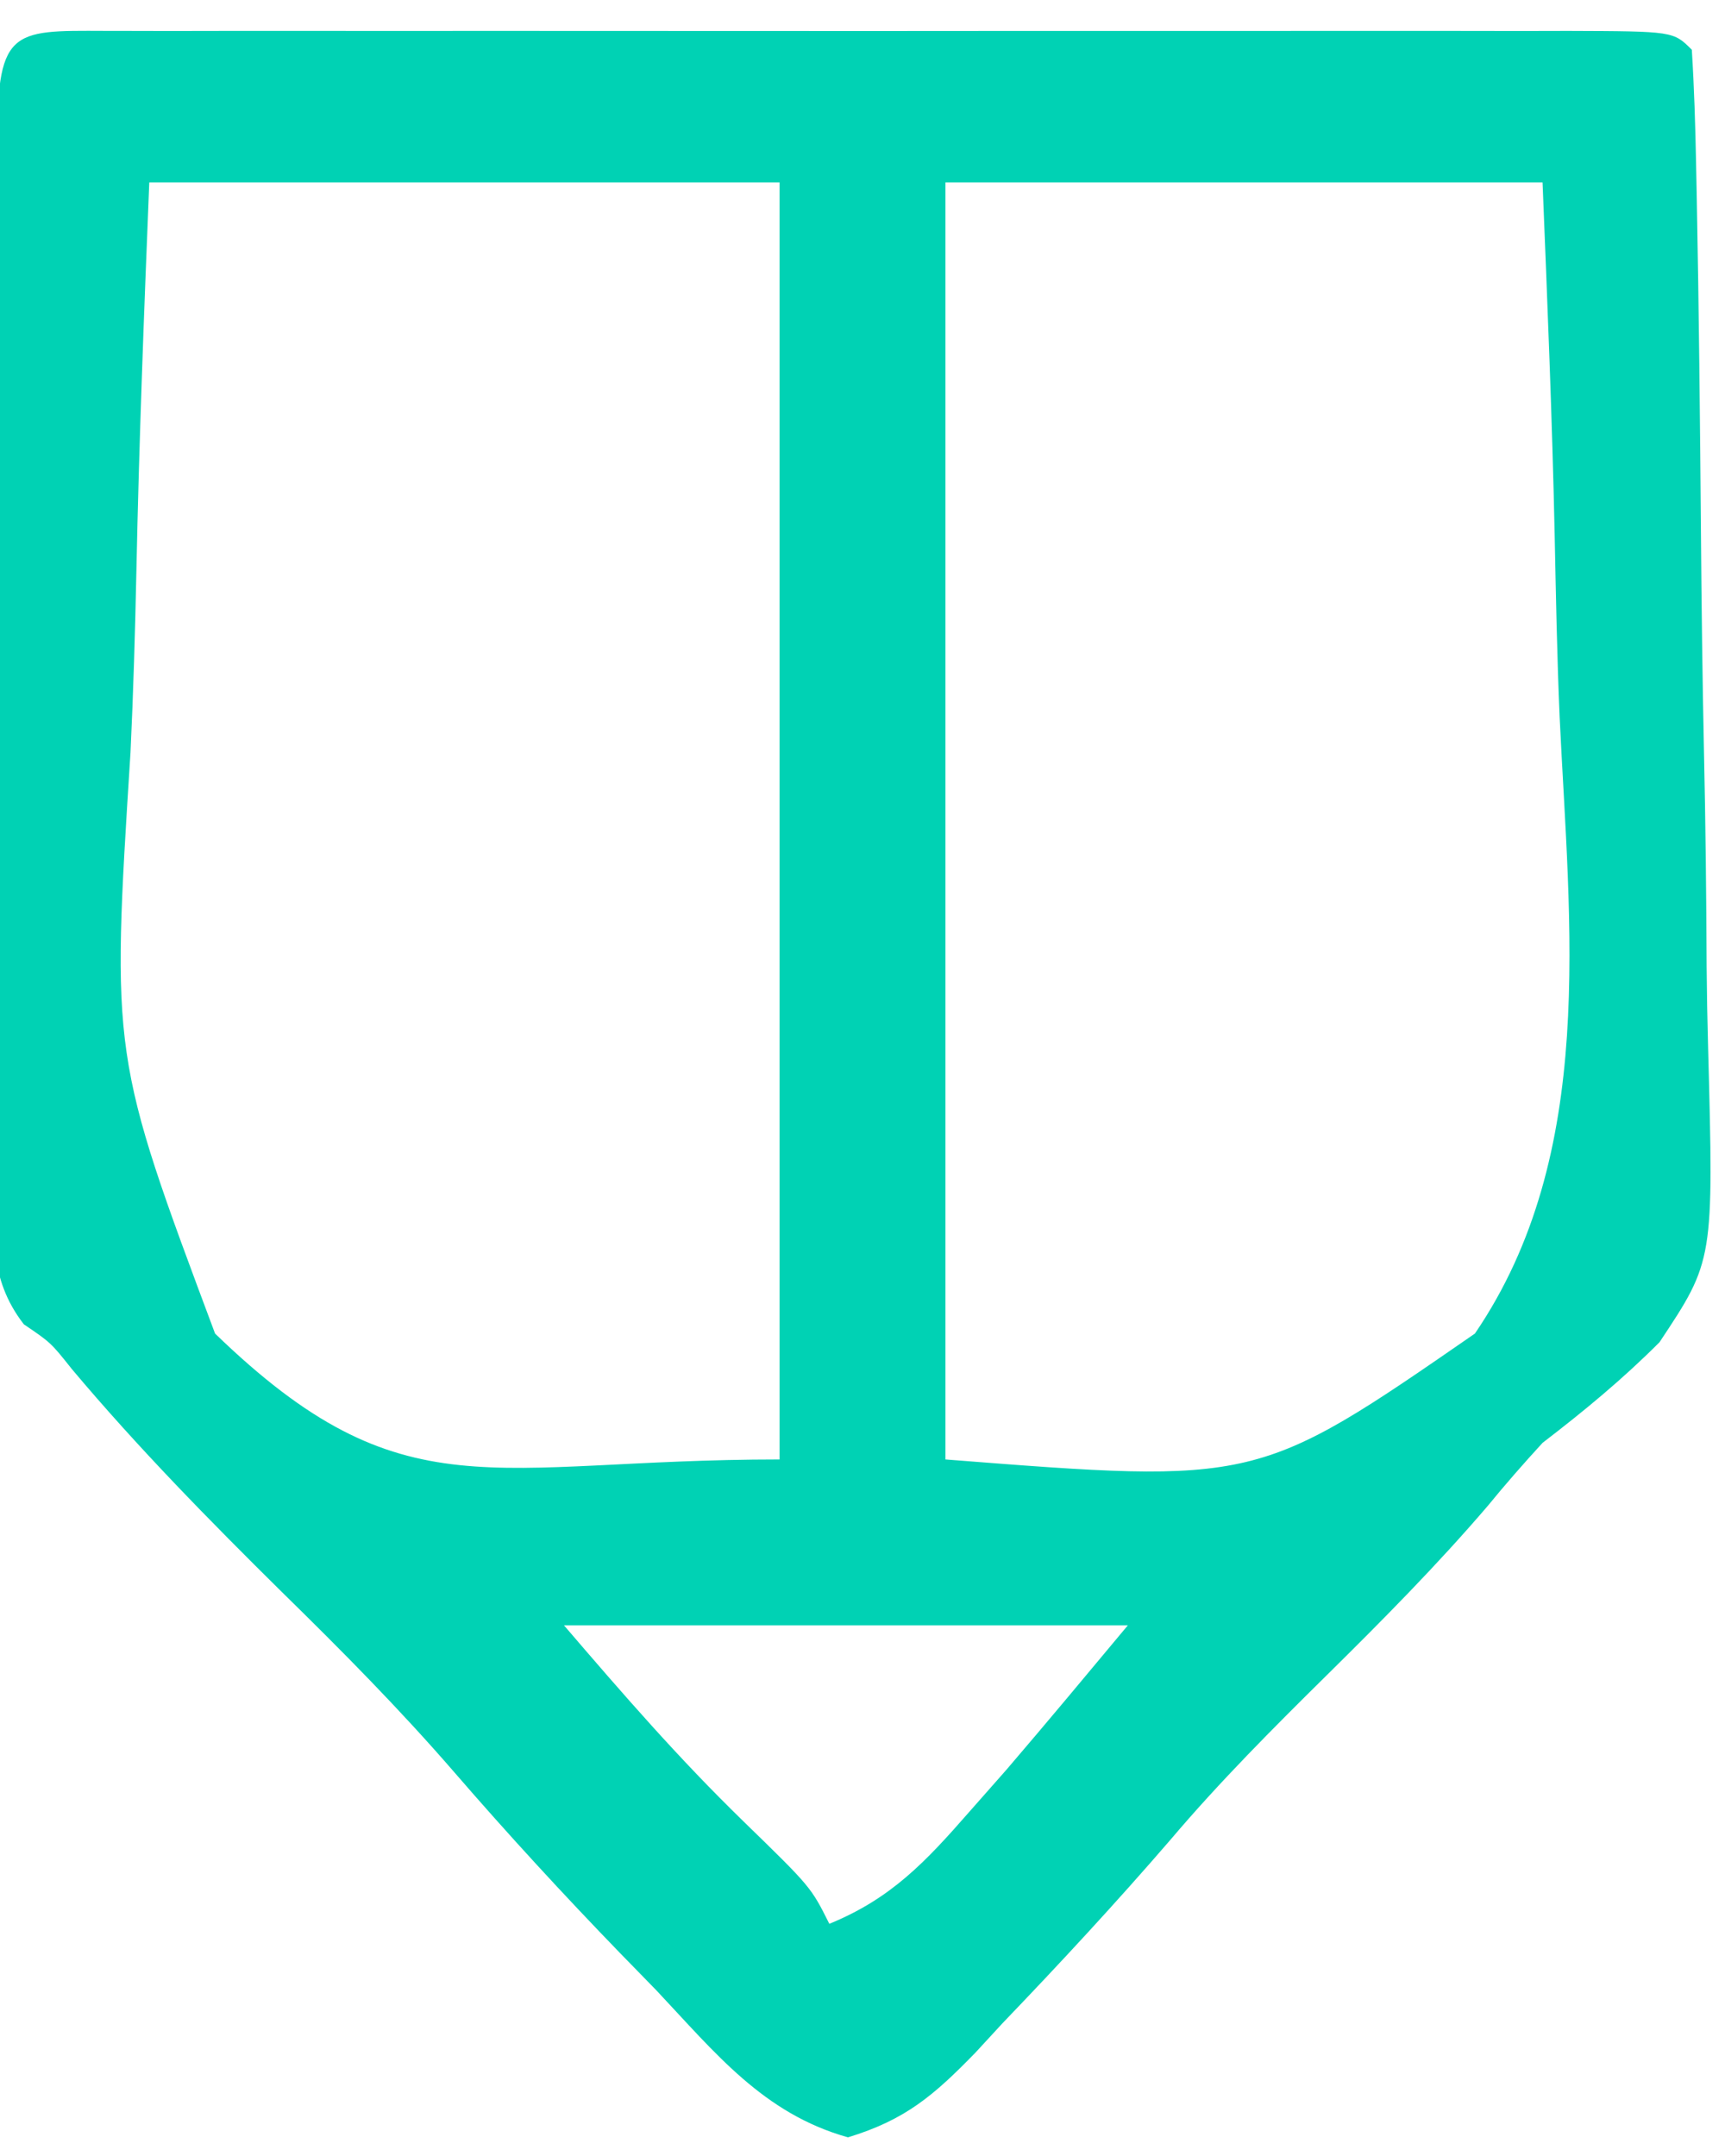 <?xml version="1.0" encoding="UTF-8"?>
<svg version="1.1" xmlns="http://www.w3.org/2000/svg" width="104" height="130">
<path d="M0 0 C1.395 0.003 1.395 0.003 2.818 0.006 C4.279 0.004 4.279 0.004 5.769 0.001 C9.005 -0.004 12.242 -0.001 15.478 0.003 C17.716 0.002 19.954 0.001 22.193 -0 C26.89 -0.002 31.588 0 36.286 0.005 C42.322 0.011 48.359 0.008 54.395 0.002 C59.019 -0.002 63.643 -0.001 68.266 0.002 C70.493 0.002 72.719 0.002 74.946 -0.001 C78.052 -0.003 81.157 0.001 84.263 0.006 C85.193 0.004 86.123 0.002 87.081 0 C93.426 0.021 93.426 0.021 94.541 1.136 C94.683 3.418 94.753 5.705 94.797 7.991 C94.812 8.708 94.826 9.425 94.841 10.164 C94.968 16.805 95.036 23.446 95.089 30.088 C95.125 34.549 95.178 39.008 95.274 43.468 C95.368 47.781 95.416 52.093 95.433 56.407 C95.447 58.046 95.477 59.686 95.523 61.325 C95.863 74.145 95.863 74.145 92.591 79.07 C90.352 81.313 88.051 83.209 85.541 85.136 C84.404 86.377 83.293 87.644 82.228 88.948 C79.166 92.525 75.888 95.829 72.541 99.136 C69.277 102.36 66.072 105.571 63.103 109.073 C59.835 112.864 56.442 116.524 52.978 120.136 C52.435 120.725 51.893 121.314 51.334 121.92 C48.837 124.484 47.128 125.957 43.666 127.011 C38.567 125.583 35.662 121.918 32.103 118.136 C31.378 117.392 30.653 116.648 29.906 115.882 C26.482 112.344 23.163 108.735 19.943 105.011 C16.646 101.201 13.139 97.658 9.541 94.136 C5.143 89.789 0.854 85.424 -3.127 80.686 C-4.395 79.092 -4.395 79.092 -6.02 77.989 C-8.194 75.189 -7.861 72.324 -7.816 68.926 C-7.818 68.196 -7.82 67.465 -7.822 66.713 C-7.825 64.299 -7.807 61.885 -7.788 59.471 C-7.785 57.797 -7.783 56.122 -7.782 54.447 C-7.777 50.938 -7.763 47.429 -7.741 43.921 C-7.712 39.413 -7.701 34.906 -7.697 30.399 C-7.693 26.941 -7.683 23.484 -7.671 20.027 C-7.665 18.365 -7.661 16.702 -7.657 15.039 C-7.65 12.722 -7.636 10.404 -7.621 8.086 C-7.619 7.393 -7.618 6.7 -7.617 5.986 C-7.558 -0.549 -6.362 0.021 0 0 Z M1.541 9.136 C1.224 16.961 0.924 24.762 0.764 32.588 C0.686 36.233 0.581 39.873 0.409 43.515 C-0.751 61.813 -0.751 61.813 5.507 78.545 C16.901 89.578 22.052 86.136 39.541 86.136 C39.541 60.726 39.541 35.316 39.541 9.136 C27.001 9.136 14.461 9.136 1.541 9.136 Z M49.541 9.136 C49.541 34.546 49.541 59.956 49.541 86.136 C68.351 87.612 68.351 87.612 81.464 78.545 C88.857 67.702 87.163 53.907 86.571 41.365 C86.415 37.725 86.347 34.084 86.273 30.442 C86.122 23.332 85.828 16.247 85.541 9.136 C73.661 9.136 61.781 9.136 49.541 9.136 Z M26.541 96.136 C30.122 100.314 33.456 104.157 37.353 107.948 C41.431 111.917 41.431 111.917 42.541 114.136 C46.27 112.613 48.347 110.395 50.978 107.386 C52.09 106.125 52.09 106.125 53.224 104.839 C55.69 101.961 58.114 99.047 60.541 96.136 C49.321 96.136 38.101 96.136 26.541 96.136 Z " fill="#00D2B4" transform="translate(7.459,1.864)"/>
</svg>
